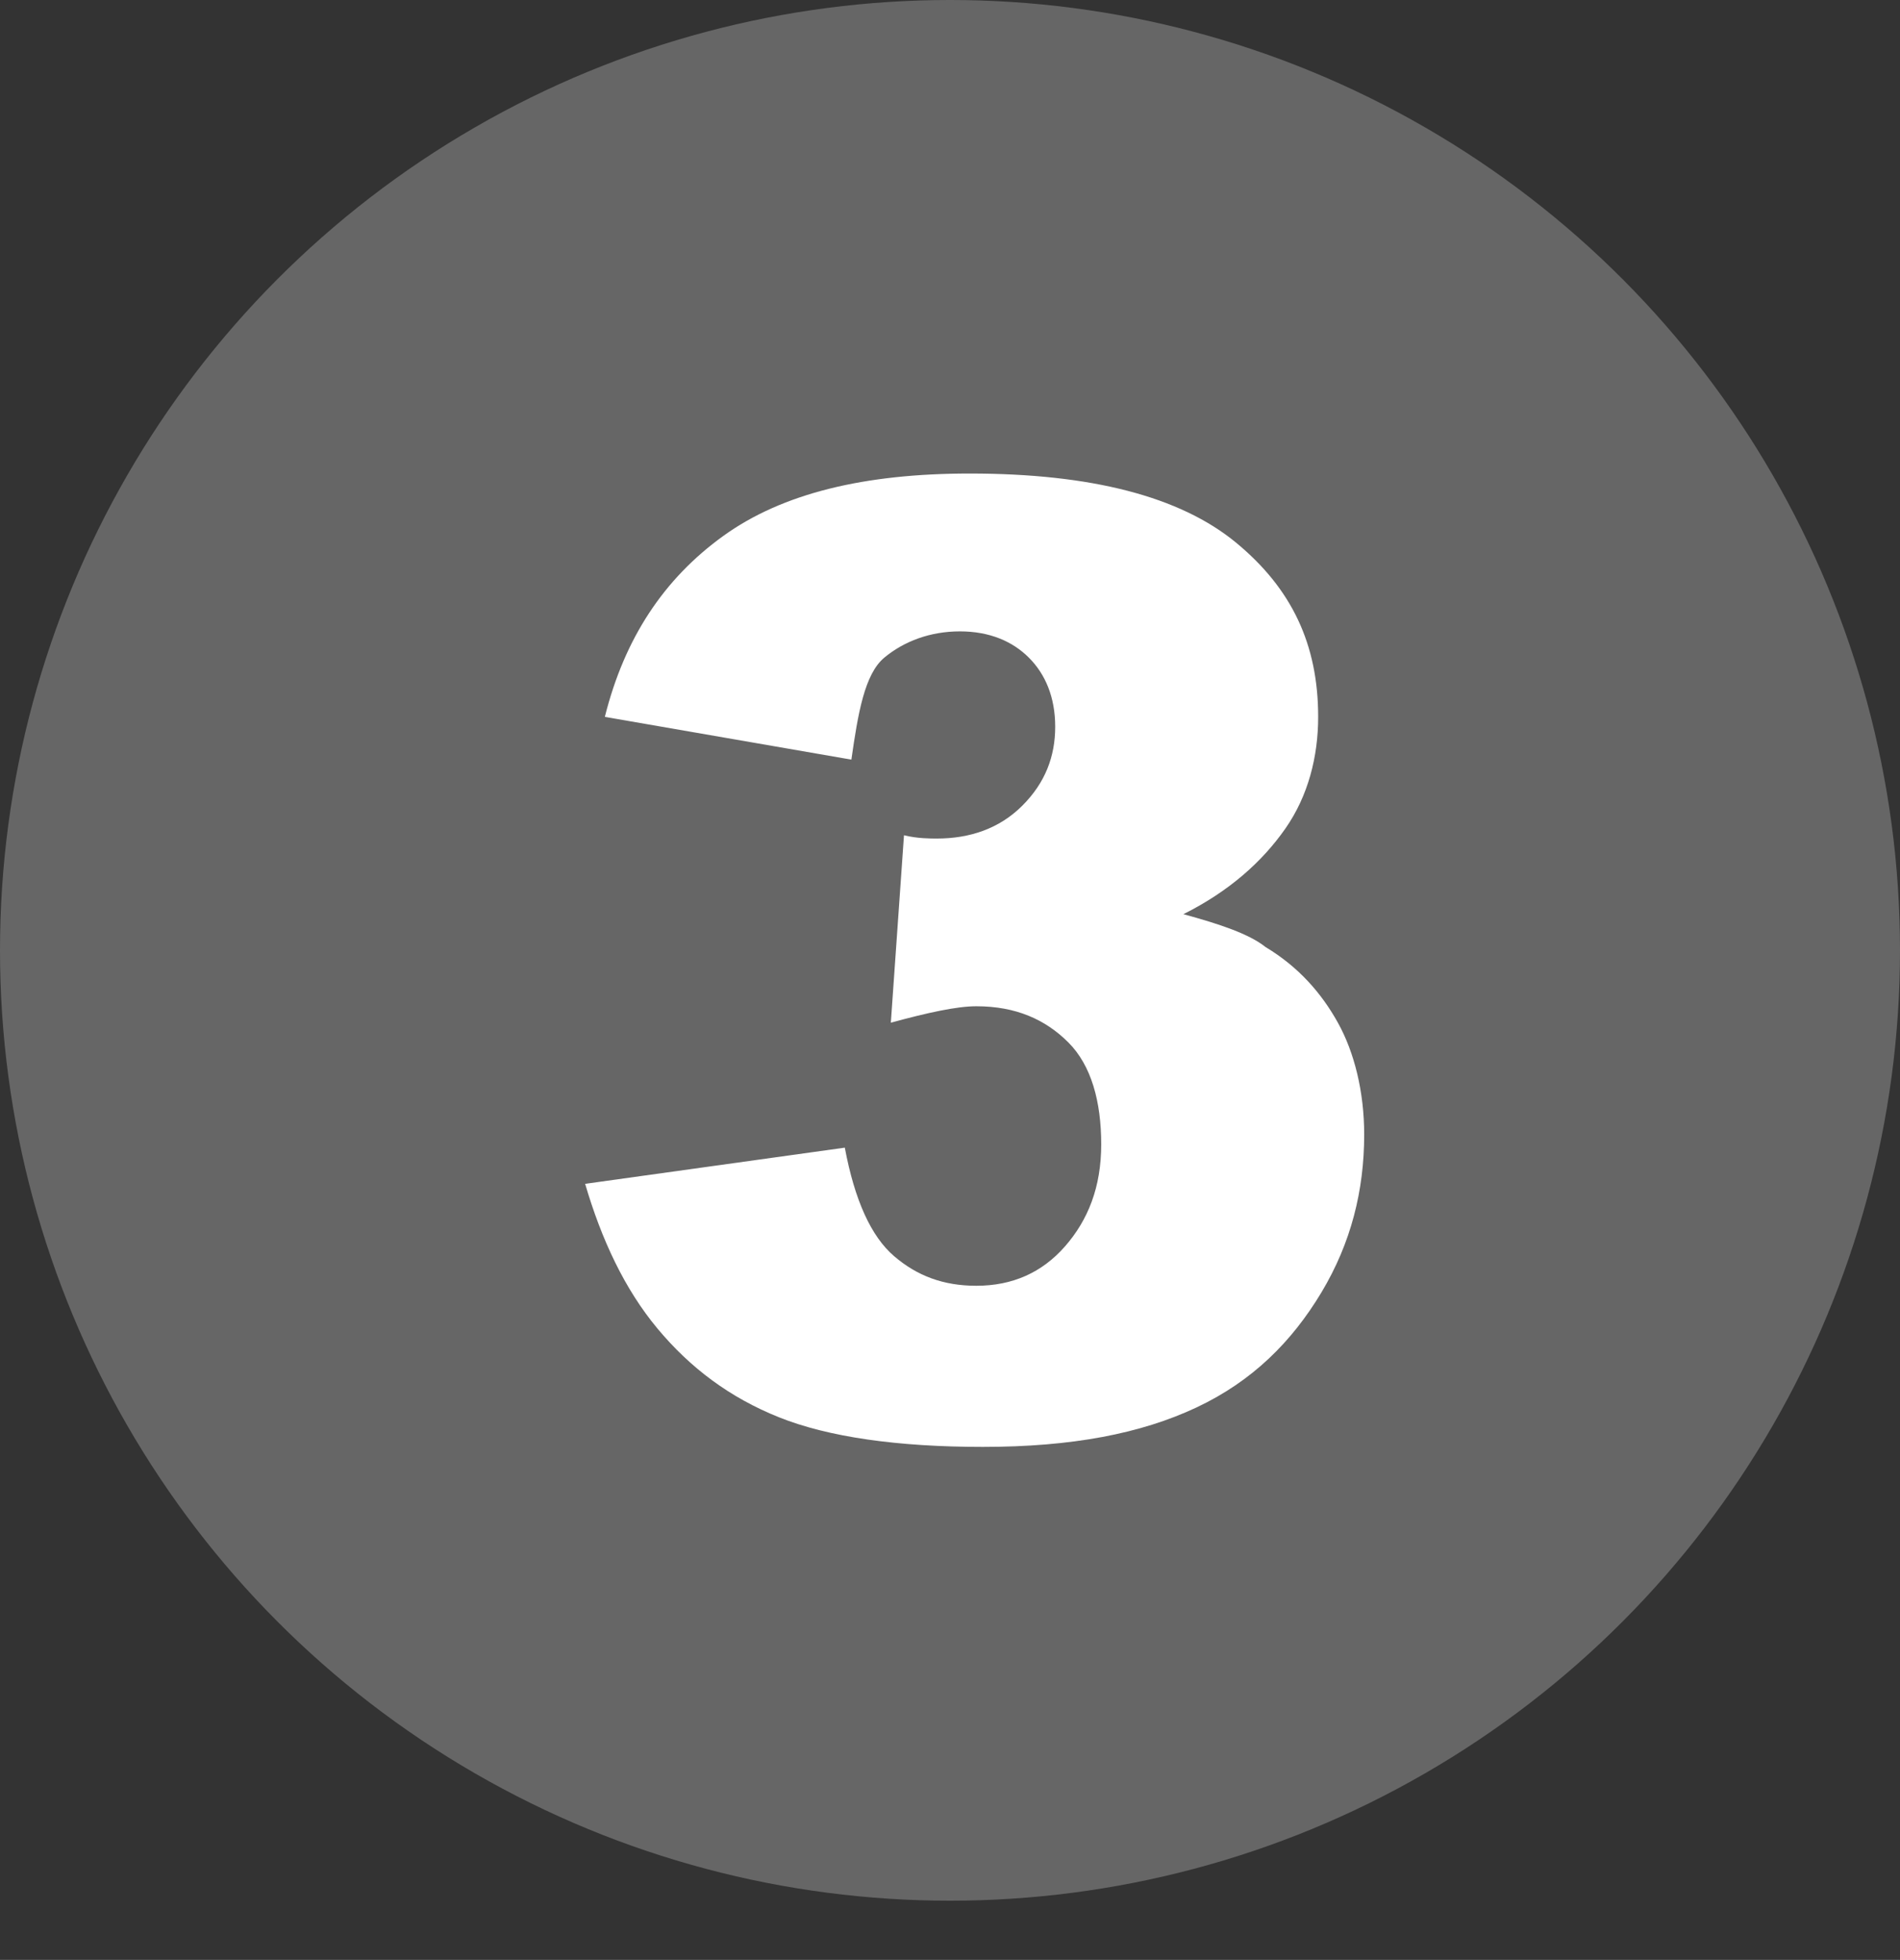 <?xml version="1.0" encoding="utf-8"?>
<!-- Generator: Adobe Illustrator 25.2.3, SVG Export Plug-In . SVG Version: 6.00 Build 0)  -->
<svg version="1.1" id="f4d02c1e-a793-4b5d-aeb5-c045c9664fe8"
	 xmlns="http://www.w3.org/2000/svg" xmlns:xlink="http://www.w3.org/1999/xlink" x="0px" y="0px" viewBox="0 0 57.8 59.6"
	 style="enable-background:new 0 0 57.8 59.6;" xml:space="preserve">
<rect x="0" y="0" width="57.8" height="59.6" fill="#333333" stroke="none"/>
<style type="text/css">
	.st0{fill:#666666;}
	.st1{fill:#FFFFFF;}
</style>
<circle class="st0" cx="28.9" cy="28.9" r="28.9"/>
<g>
	<path class="st1" d="M25.9,23.1l-7.5-1.3c0.6-2.4,1.8-4.2,3.6-5.5c1.8-1.3,4.3-1.9,7.5-1.9c3.7,0,6.4,0.7,8.1,2.1
		c1.7,1.4,2.5,3.1,2.5,5.3c0,1.2-0.3,2.4-1,3.4c-0.7,1-1.7,1.9-3.1,2.6c1.1,0.3,2,0.6,2.5,1c1,0.6,1.7,1.4,2.2,2.3s0.8,2.1,0.8,3.4
		c0,1.7-0.4,3.3-1.3,4.8s-2.1,2.7-3.8,3.5s-3.8,1.2-6.5,1.2c-2.6,0-4.7-0.3-6.2-0.9s-2.7-1.5-3.7-2.7c-1-1.2-1.7-2.7-2.2-4.4
		l7.9-1.1c0.3,1.6,0.8,2.7,1.5,3.3c0.7,0.6,1.5,0.9,2.5,0.9c1.1,0,2-0.4,2.7-1.2c0.7-0.8,1.1-1.8,1.1-3.1c0-1.3-0.3-2.4-1-3.1
		c-0.7-0.7-1.6-1.1-2.8-1.1c-0.6,0-1.5,0.2-2.6,0.5l0.4-5.7c0.4,0.1,0.8,0.1,1,0.1c1,0,1.9-0.3,2.6-1s1-1.5,1-2.4
		c0-0.9-0.3-1.6-0.8-2.1c-0.5-0.5-1.2-0.8-2.1-0.8c-0.9,0-1.7,0.3-2.3,0.8S26.1,21.7,25.9,23.1z"/>
</g>
</svg>
